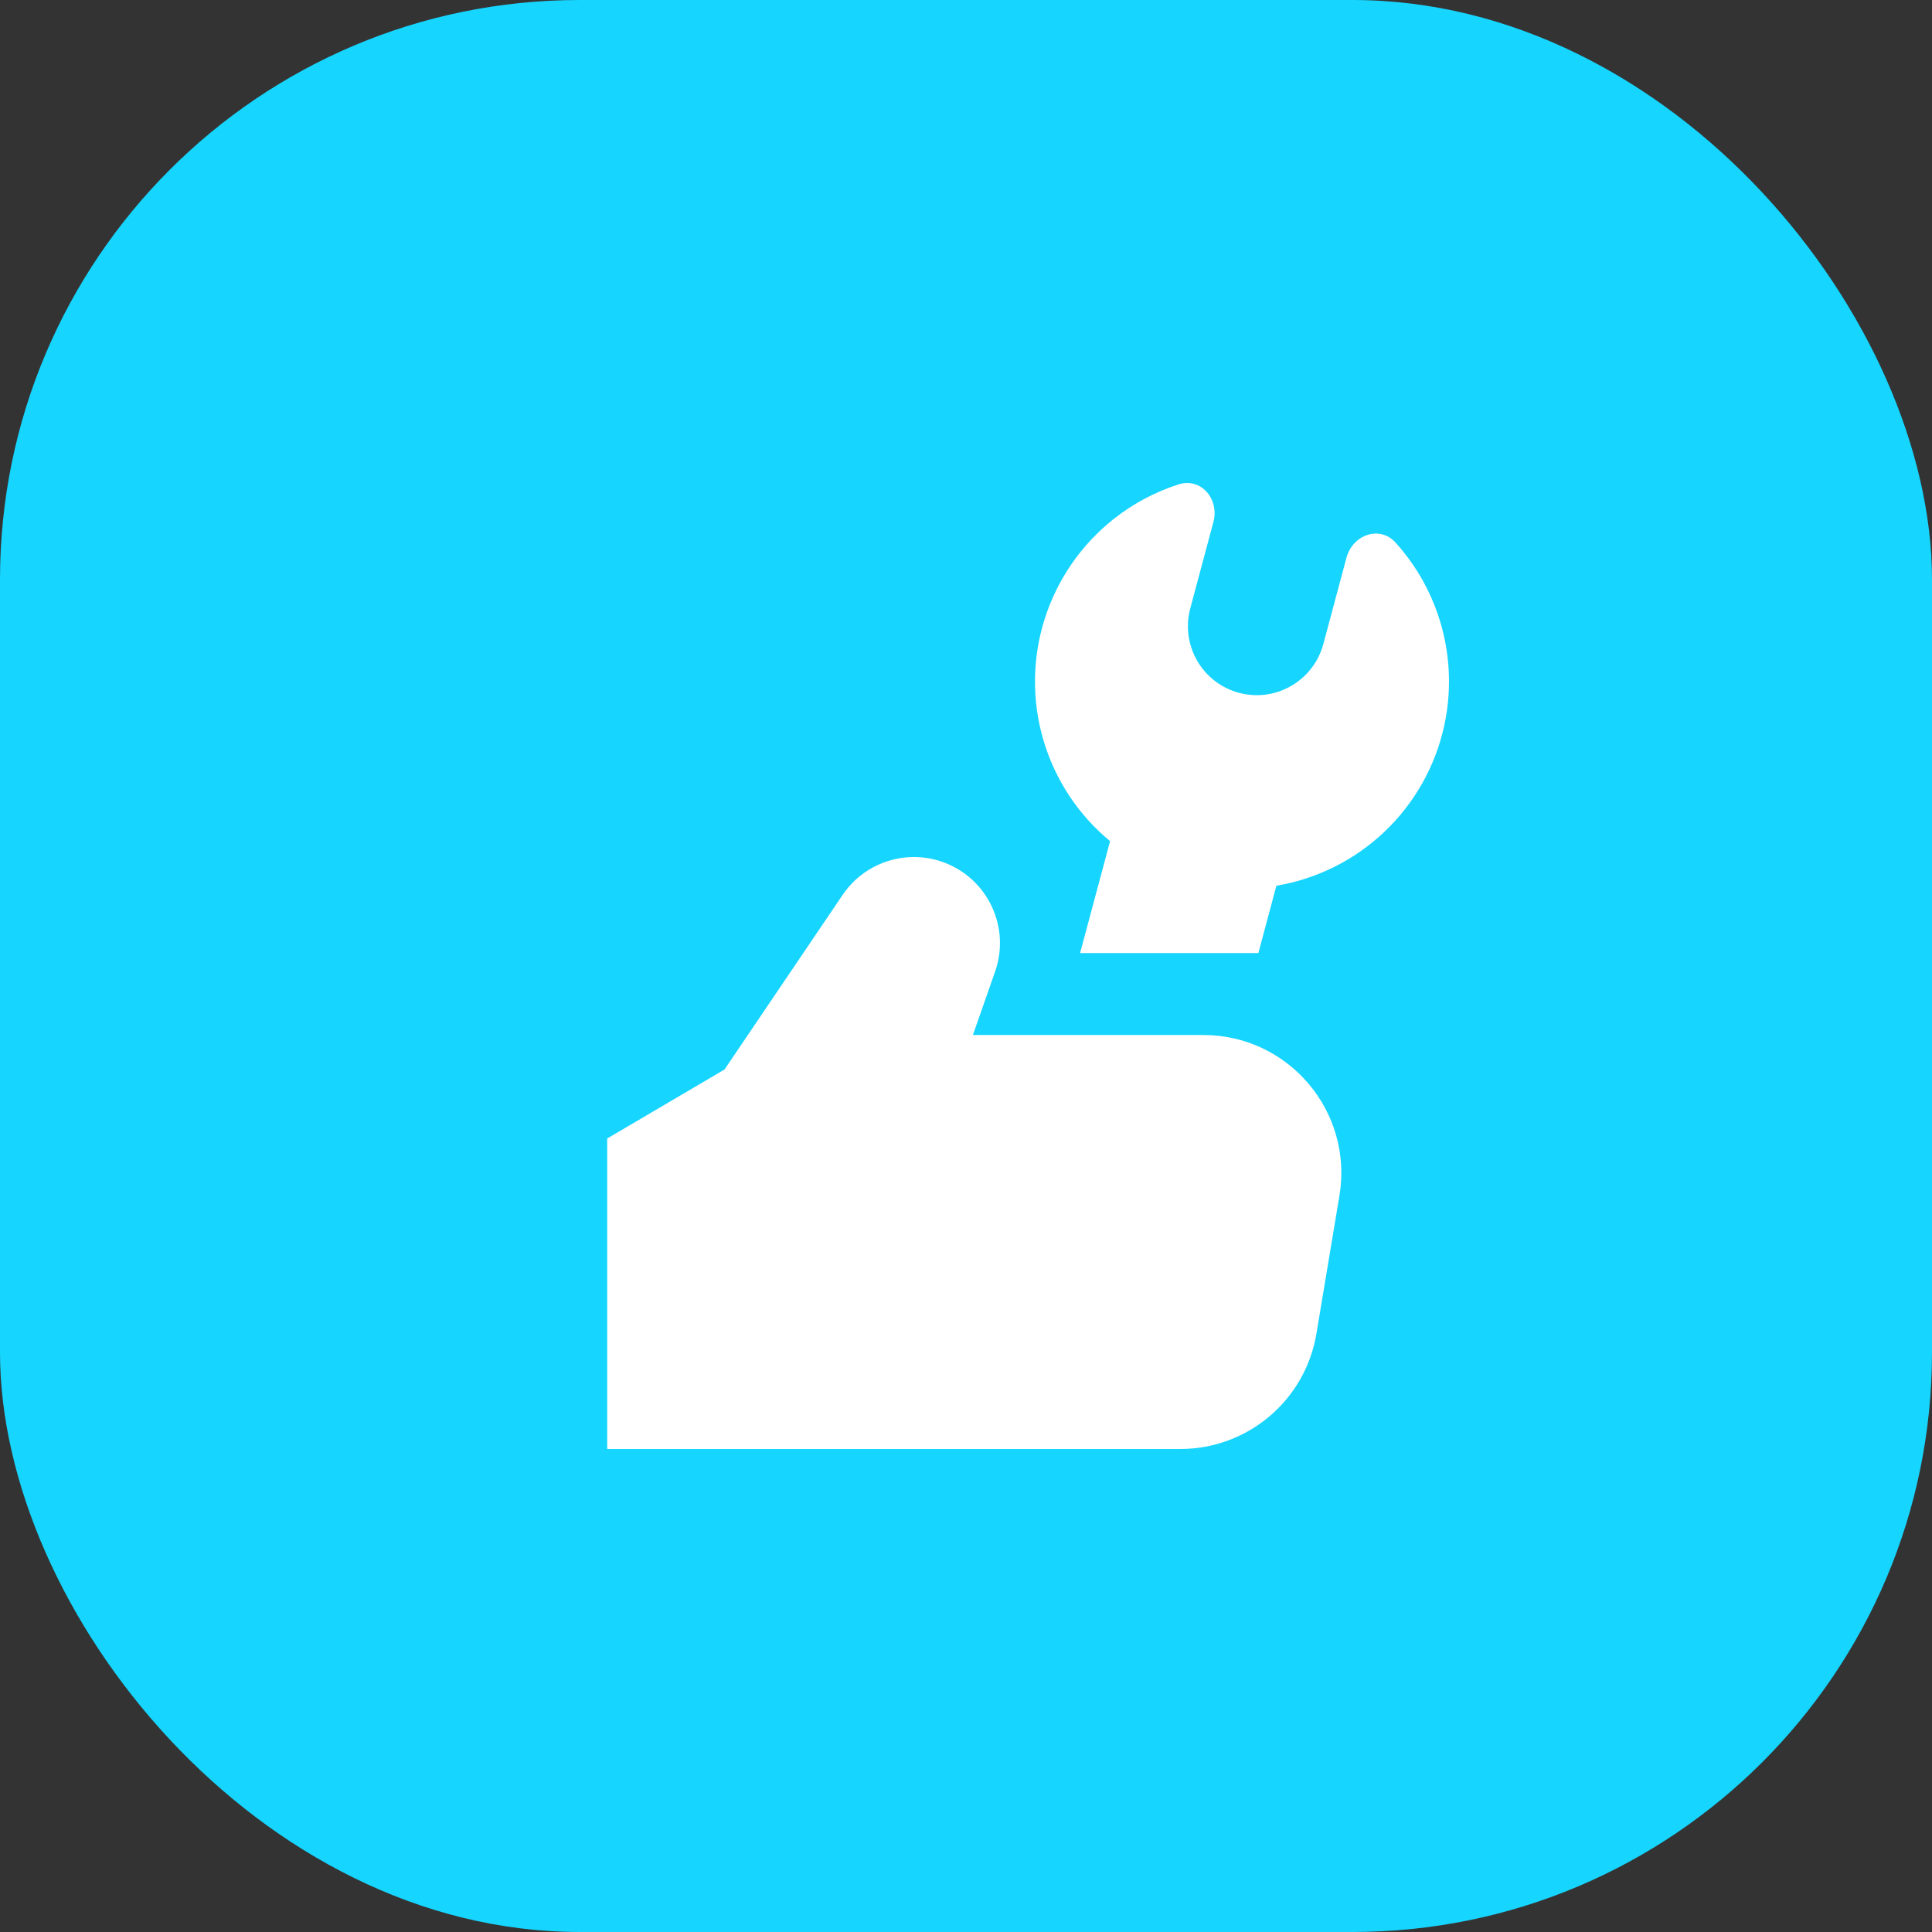 <svg xmlns:xlink="http://www.w3.org/1999/xlink" width="80" height="80" viewBox="0 0 80 80" fill="none" xmlns="http://www.w3.org/2000/svg">
<rect x="0" y="0" width="80" height="80" fill="#333333" stroke="none"/>
<rect width="80" height="80" rx="24" fill="#16D5FF"></rect>
<g clip-path="url(#clip0_21_371)" fill="none">
<path fill-rule="evenodd" clip-rule="evenodd" d="M55.754 23.095L54.797 26.667C54.601 27.399 54.122 28.023 53.467 28.402C52.812 28.781 52.033 28.884 51.303 28.688C50.572 28.493 49.949 28.014 49.571 27.358C49.193 26.702 49.091 25.922 49.287 25.19L50.244 21.618C50.499 20.667 49.731 19.757 48.795 20.059C47.824 20.373 46.91 20.859 46.102 21.501C44.764 22.564 43.773 24.002 43.257 25.632C42.741 27.262 42.723 29.009 43.206 30.648C43.688 32.287 44.65 33.744 45.966 34.831L44.724 39.465H52.106L52.853 36.676C54.537 36.393 56.097 35.612 57.335 34.434C58.573 33.256 59.431 31.734 59.799 30.064C60.167 28.395 60.028 26.654 59.4 25.065C59.021 24.104 58.473 23.226 57.789 22.469C57.129 21.739 56.009 22.143 55.754 23.095ZM25.143 47.143L30 44.286L34.892 37.055C35.863 35.62 37.725 35.091 39.305 35.802C40.991 36.561 41.817 38.483 41.206 40.228L40.286 42.857H49.826C53.357 42.857 56.043 46.028 55.463 49.511L54.51 55.225C54.051 57.981 51.667 60 48.874 60H25.143V47.143Z" fill="#FFFFFF"></path>
</g>
<defs>
<clipPath id="clip0_21_371">
<rect width="40" height="40" fill="white" transform="translate(20 20)"></rect>
</clipPath>
</defs>
</svg>